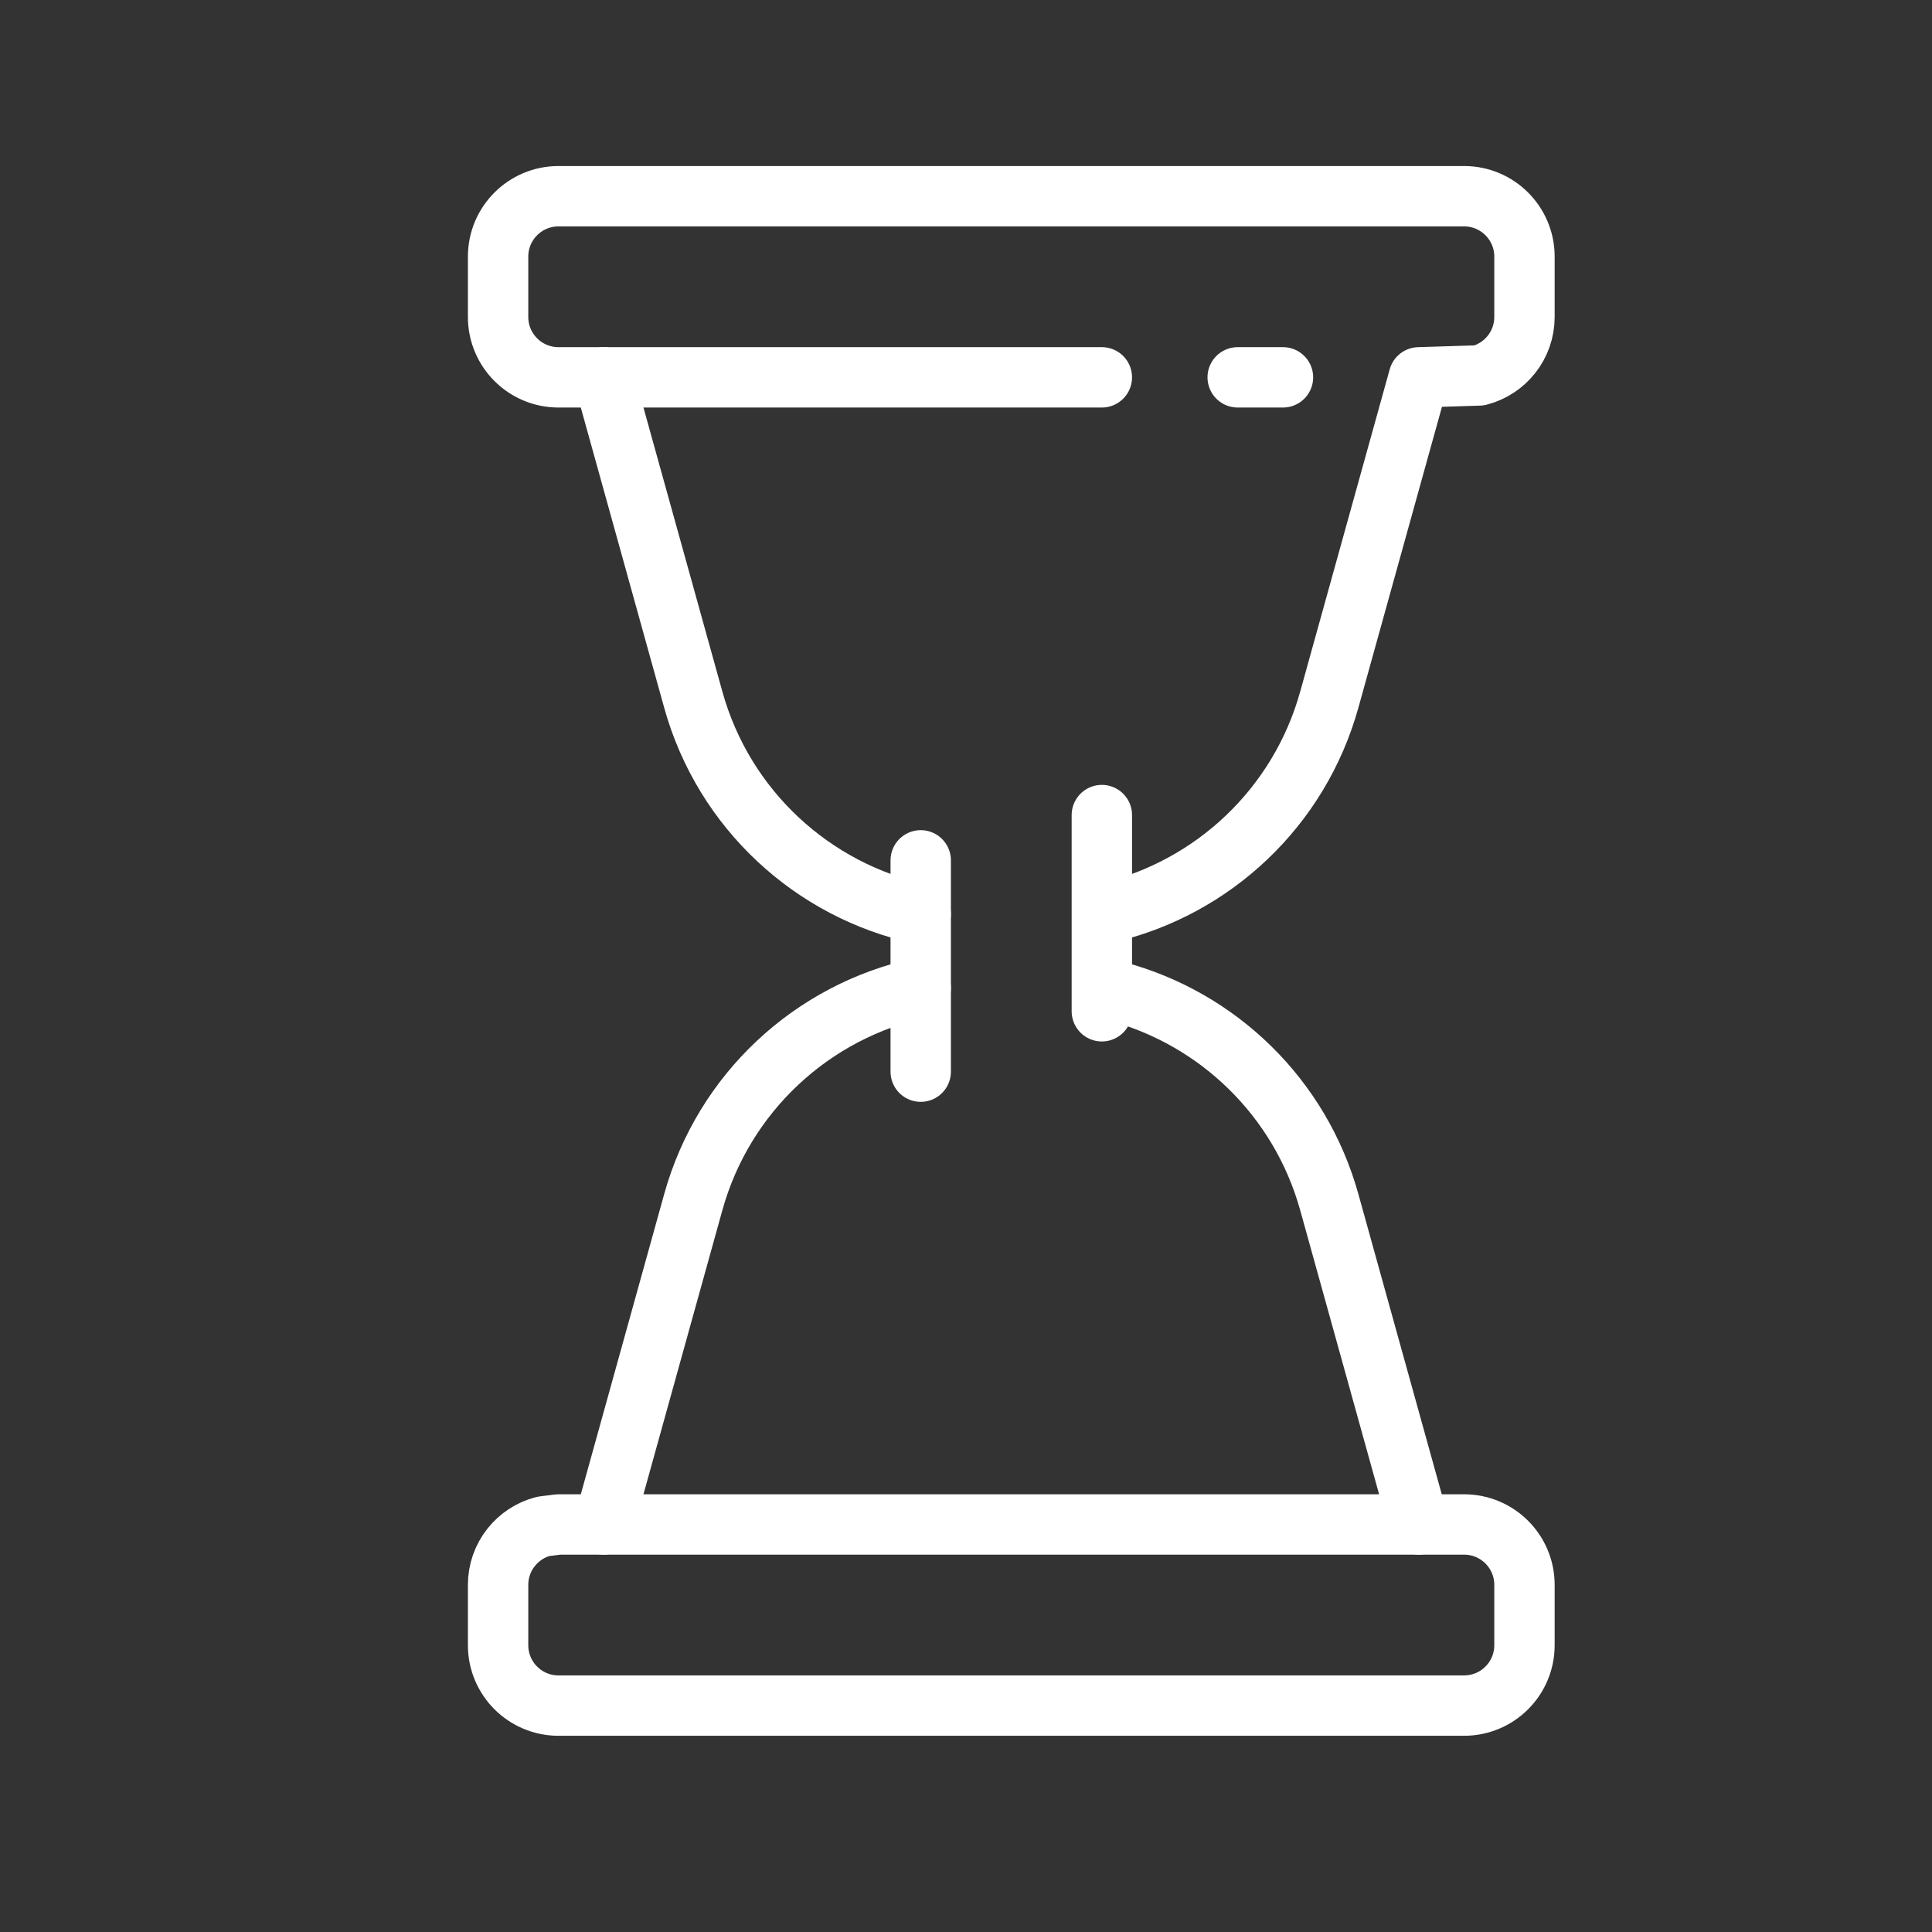 <svg enable-background="new 0 0 128 128" id="Layer_1" version="1.1" viewBox="0 0 128 128" xml:space="preserve" xmlns="http://www.w3.org/2000/svg" xmlns:xlink="http://www.w3.org/1999/xlink"><rect x="0" y="0" width="128" height="128" fill="#333333" stroke="none"/><path d="  M60.999,60.555c-7.16-1.537-13.047-6.928-15.068-14.202L40,25" fill="none" stroke="#ffffff" stroke-linecap="round" stroke-linejoin="round" stroke-miterlimit="10" stroke-width="4px" original-stroke="#00aeef"></path><path d="  M73,25H37c-2.209,0-4-1.791-4-4v-4c0-2.209,1.791-4,4-4h60c2.209,0,4,1.791,4,4v4  c0,1.864-1.275,3.43-3,3.874L94,25l-5.931,21.353  c-1.986,7.149-7.707,12.48-14.7,14.12" fill="none" stroke="#ffffff" stroke-linecap="round" stroke-linejoin="round" stroke-miterlimit="10" stroke-width="4px" original-stroke="#00aeef"></path><line fill="none" stroke="#ffffff" stroke-linecap="round" stroke-linejoin="round" stroke-miterlimit="10" stroke-width="4px" x1="85" x2="82" y1="25" y2="25" original-stroke="#00aeef"></line><path d="  M74.008,65.689c6.701,1.807,12.136,7.029,14.061,13.958L94,101" fill="none" stroke="#ffffff" stroke-linecap="round" stroke-linejoin="round" stroke-miterlimit="10" stroke-width="4px" original-stroke="#00aeef"></path><path d="  M40,101l5.931-21.353c2.021-7.274,7.909-12.666,15.069-14.202" fill="none" stroke="#ffffff" stroke-linecap="round" stroke-linejoin="round" stroke-miterlimit="10" stroke-width="4px" original-stroke="#00aeef"></path><path d="  M37,101H97c2.209,0,4,1.791,4,4v4c0,2.209-1.791,4-4,4H37c-2.209,0-4-1.791-4-4v-4  c0-1.864,1.275-3.43,3-3.874L37,101z" fill="none" stroke="#ffffff" stroke-linecap="round" stroke-linejoin="round" stroke-miterlimit="10" stroke-width="4px" original-stroke="#00aeef"></path><line fill="none" stroke="#ffffff" stroke-linecap="round" stroke-linejoin="round" stroke-miterlimit="10" stroke-width="4px" x1="61" x2="61" y1="71" y2="57" original-stroke="#00aeef"></line><line fill="none" stroke="#ffffff" stroke-linecap="round" stroke-linejoin="round" stroke-miterlimit="10" stroke-width="4px" x1="73" x2="73" y1="54" y2="67" original-stroke="#00aeef"></line></svg>